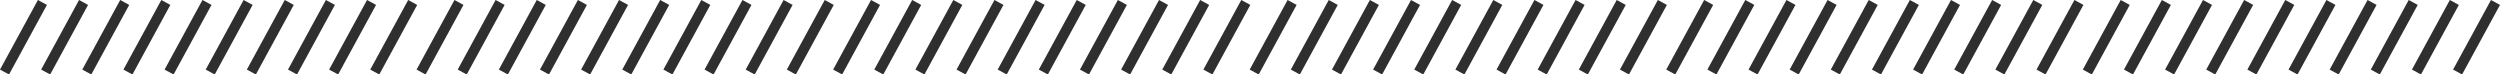 <?xml version="1.0" encoding="UTF-8"?><svg id="_レイヤー_2" xmlns="http://www.w3.org/2000/svg" viewBox="0 0 882.9 26.31"><defs><style>.cls-1{fill:none;stroke:#2f2f2f;stroke-miterlimit:10;stroke-width:3.627px;}</style></defs><g id="_レイヤー_6"><line class="cls-1" x1="719.665" y1=".868" x2="706.277" y2="25.442"/><line class="cls-1" x1="705.136" y1=".868" x2="691.748" y2="25.442"/><line class="cls-1" x1="690.607" y1=".868" x2="677.219" y2="25.442"/><line class="cls-1" x1="676.079" y1=".868" x2="662.69" y2="25.442"/><line class="cls-1" x1="661.55" y1=".868" x2="648.161" y2="25.442"/><line class="cls-1" x1="647.02" y1=".868" x2="633.633" y2="25.442"/><line class="cls-1" x1="632.492" y1=".868" x2="619.104" y2="25.442"/><line class="cls-1" x1="617.963" y1=".868" x2="604.575" y2="25.442"/><line class="cls-1" x1="603.434" y1=".868" x2="590.046" y2="25.442"/><line class="cls-1" x1="587.081" y1=".868" x2="573.693" y2="25.442"/><line class="cls-1" x1="572.552" y1=".868" x2="559.164" y2="25.442"/><line class="cls-1" x1="866.779" y1=".868" x2="853.391" y2="25.442"/><line class="cls-1" x1="852.25" y1=".868" x2="838.862" y2="25.442"/><line class="cls-1" x1="881.308" y1=".868" x2="867.92" y2="25.442"/><line class="cls-1" x1="837.721" y1=".868" x2="824.333" y2="25.442"/><line class="cls-1" x1="823.192" y1=".868" x2="809.804" y2="25.442"/><line class="cls-1" x1="808.663" y1=".868" x2="795.275" y2="25.442"/><line class="cls-1" x1="794.134" y1=".868" x2="780.746" y2="25.442"/><line class="cls-1" x1="779.605" y1=".868" x2="766.217" y2="25.442"/><line class="cls-1" x1="765.076" y1=".868" x2="751.688" y2="25.442"/><line class="cls-1" x1="750.547" y1=".868" x2="737.159" y2="25.442"/><line class="cls-1" x1="734.194" y1=".868" x2="720.806" y2="25.442"/><line class="cls-1" x1="558.023" y1=".868" x2="544.635" y2="25.442"/><line class="cls-1" x1="543.494" y1=".868" x2="530.106" y2="25.442"/><line class="cls-1" x1="528.965" y1=".868" x2="515.577" y2="25.442"/><line class="cls-1" x1="514.436" y1=".868" x2="501.048" y2="25.442"/><line class="cls-1" x1="499.907" y1=".868" x2="486.519" y2="25.442"/><line class="cls-1" x1="485.378" y1=".868" x2="471.99" y2="25.442"/><line class="cls-1" x1="470.849" y1=".868" x2="457.461" y2="25.442"/><line class="cls-1" x1="456.32" y1=".868" x2="442.932" y2="25.442"/><line class="cls-1" x1="439.968" y1=".868" x2="426.58" y2="25.442"/><line class="cls-1" x1="425.439" y1=".868" x2="412.051" y2="25.442"/><line class="cls-1" x1="410.91" y1=".868" x2="397.522" y2="25.442"/><line class="cls-1" x1="396.381" y1=".868" x2="382.993" y2="25.442"/><line class="cls-1" x1="381.852" y1=".868" x2="368.464" y2="25.442"/><line class="cls-1" x1="367.323" y1=".868" x2="353.935" y2="25.442"/><line class="cls-1" x1="352.794" y1=".868" x2="339.406" y2="25.442"/><line class="cls-1" x1="338.265" y1=".868" x2="324.877" y2="25.442"/><line class="cls-1" x1="323.736" y1=".868" x2="310.348" y2="25.442"/><line class="cls-1" x1="309.207" y1=".868" x2="295.819" y2="25.442"/><line class="cls-1" x1="292.855" y1=".868" x2="279.467" y2="25.442"/><line class="cls-1" x1="278.326" y1=".868" x2="264.938" y2="25.442"/><line class="cls-1" x1="263.797" y1=".868" x2="250.409" y2="25.442"/><line class="cls-1" x1="249.268" y1=".868" x2="235.88" y2="25.442"/><line class="cls-1" x1="234.739" y1=".868" x2="221.351" y2="25.442"/><line class="cls-1" x1="220.21" y1=".868" x2="206.822" y2="25.442"/><line class="cls-1" x1="205.681" y1=".868" x2="192.293" y2="25.442"/><line class="cls-1" x1="191.152" y1=".868" x2="177.764" y2="25.442"/><line class="cls-1" x1="176.623" y1=".868" x2="163.235" y2="25.442"/><line class="cls-1" x1="162.094" y1=".868" x2="148.706" y2="25.442"/><line class="cls-1" x1="145.742" y1=".868" x2="132.354" y2="25.442"/><line class="cls-1" x1="131.213" y1=".868" x2="117.825" y2="25.442"/><line class="cls-1" x1="116.684" y1=".868" x2="103.296" y2="25.442"/><line class="cls-1" x1="102.155" y1=".868" x2="88.767" y2="25.442"/><line class="cls-1" x1="87.626" y1=".868" x2="74.238" y2="25.442"/><line class="cls-1" x1="73.097" y1=".868" x2="59.709" y2="25.442"/><line class="cls-1" x1="58.568" y1=".868" x2="45.18" y2="25.442"/><line class="cls-1" x1="44.039" y1=".868" x2="30.651" y2="25.442"/><line class="cls-1" x1="29.51" y1=".868" x2="16.122" y2="25.442"/><line class="cls-1" x1="14.981" y1=".868" x2="1.593" y2="25.442"/></g></svg>
